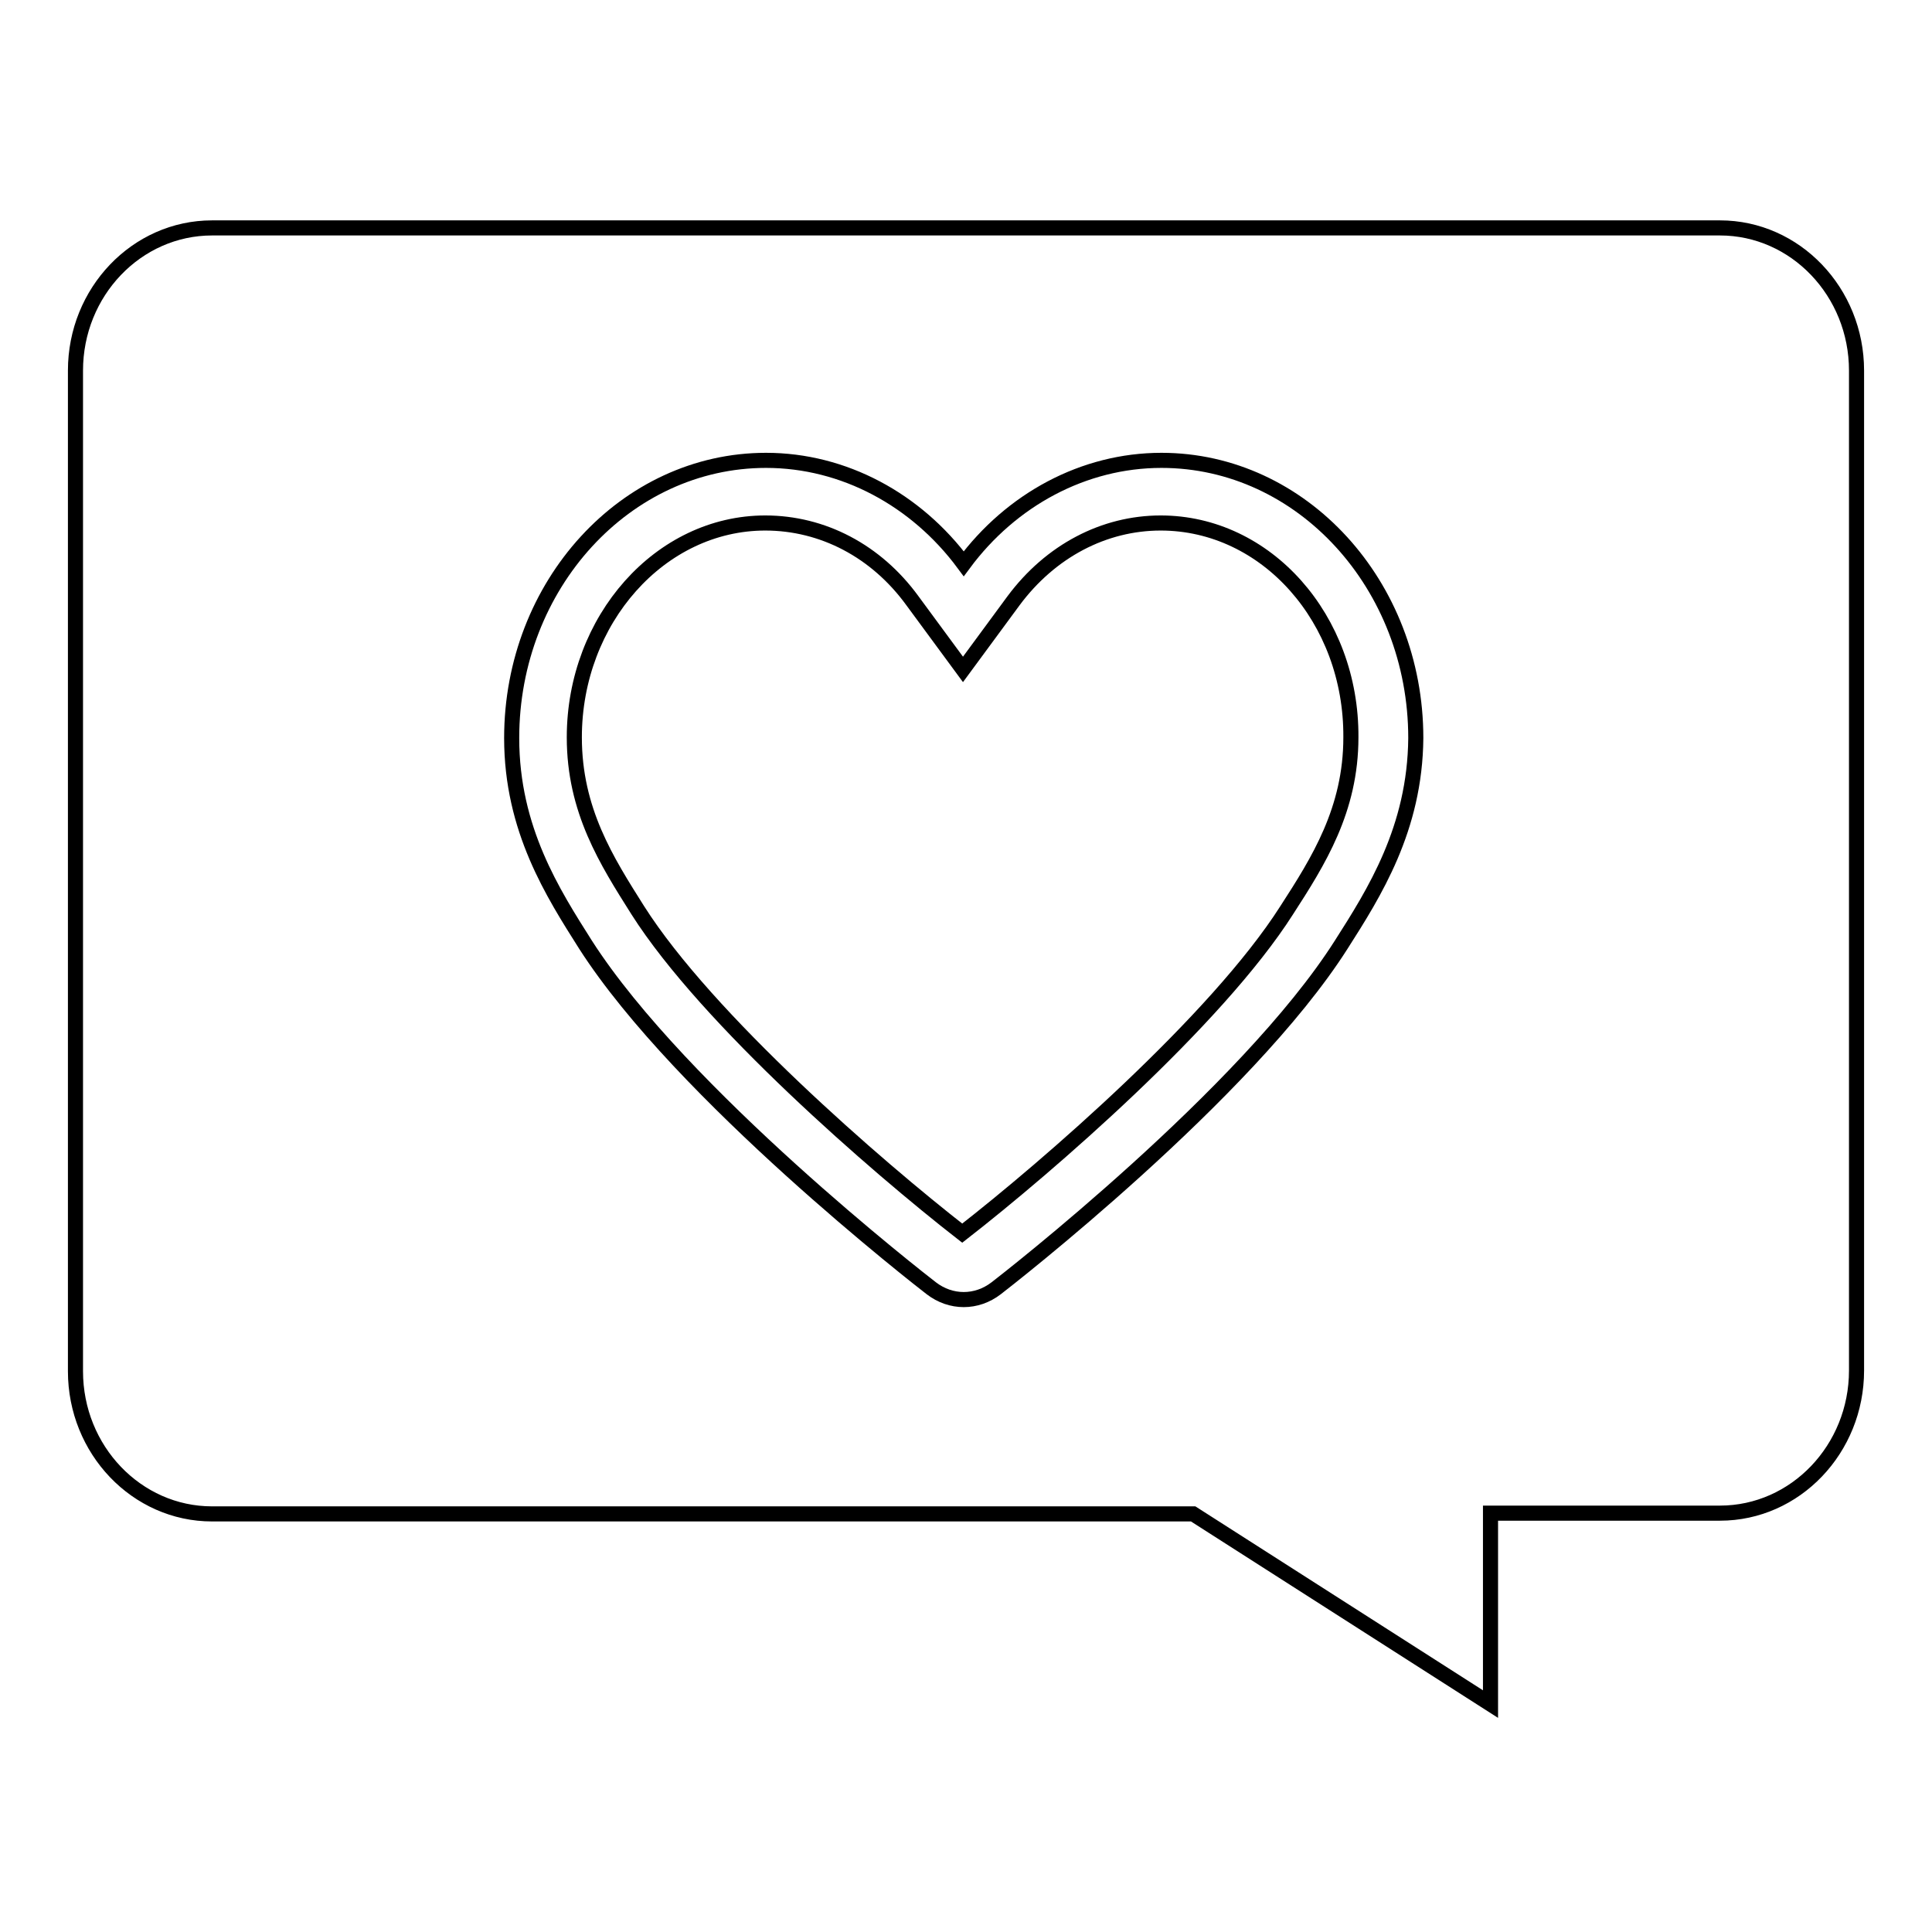 <?xml version="1.0" encoding="utf-8"?>
<!-- Svg Vector Icons : http://www.onlinewebfonts.com/icon -->
<!DOCTYPE svg PUBLIC "-//W3C//DTD SVG 1.1//EN" "http://www.w3.org/Graphics/SVG/1.1/DTD/svg11.dtd">
<svg version="1.1" xmlns="http://www.w3.org/2000/svg" xmlns:xlink="http://www.w3.org/1999/xlink" x="0px" y="0px" viewBox="0 0 256 256" enable-background="new 0 0 256 256" xml:space="preserve">
<g><g><path stroke-width="2" fill-opacity="0" stroke="#000000"  d="M246,49.1c0-10.4-8.1-18.9-18.1-18.9H28.1c-10,0-18.1,8.5-18.1,18.9v132.6c0,10.4,8.1,18.9,18.1,18.9h130l39.4,25.2v-25.3h30.4c10,0,18.1-8.5,18.1-18.9V89.3L246,49.1L246,49.1z M177.7,125.2c-12.6,19.8-44.4,44.5-45.7,45.5c-1.3,1-2.8,1.5-4.3,1.5c-1.5,0-3-0.5-4.3-1.5c-1.3-1-33.1-25.7-45.8-45.5c-4.3-6.8-9.8-15.3-9.8-27.4c0-20.3,15.1-36.8,33.7-36.8c10.3,0,19.9,5.2,26.2,13.7c6.3-8.5,15.9-13.7,26.2-13.7c18.6,0,33.7,16.5,33.7,36.8C187.5,109.8,182.1,118.3,177.7,125.2L177.7,125.2z"/><path stroke-width="2" fill-opacity="0" stroke="#000000"  d="M153.8,69.3c-7.5,0-14.6,3.7-19.5,10.3l-6.7,9.1l-6.7-9.1c-4.8-6.6-11.9-10.3-19.5-10.3c-13.9,0-25.3,12.8-25.3,28.4c0,9.7,4.3,16.4,8.4,22.9c9.2,14.5,31.7,34,43,42.8c11.3-8.8,33.7-28.2,43-42.8c4.2-6.5,8.5-13.3,8.5-22.9C179.1,82,167.8,69.3,153.8,69.3L153.8,69.3z"/></g></g>
</svg>